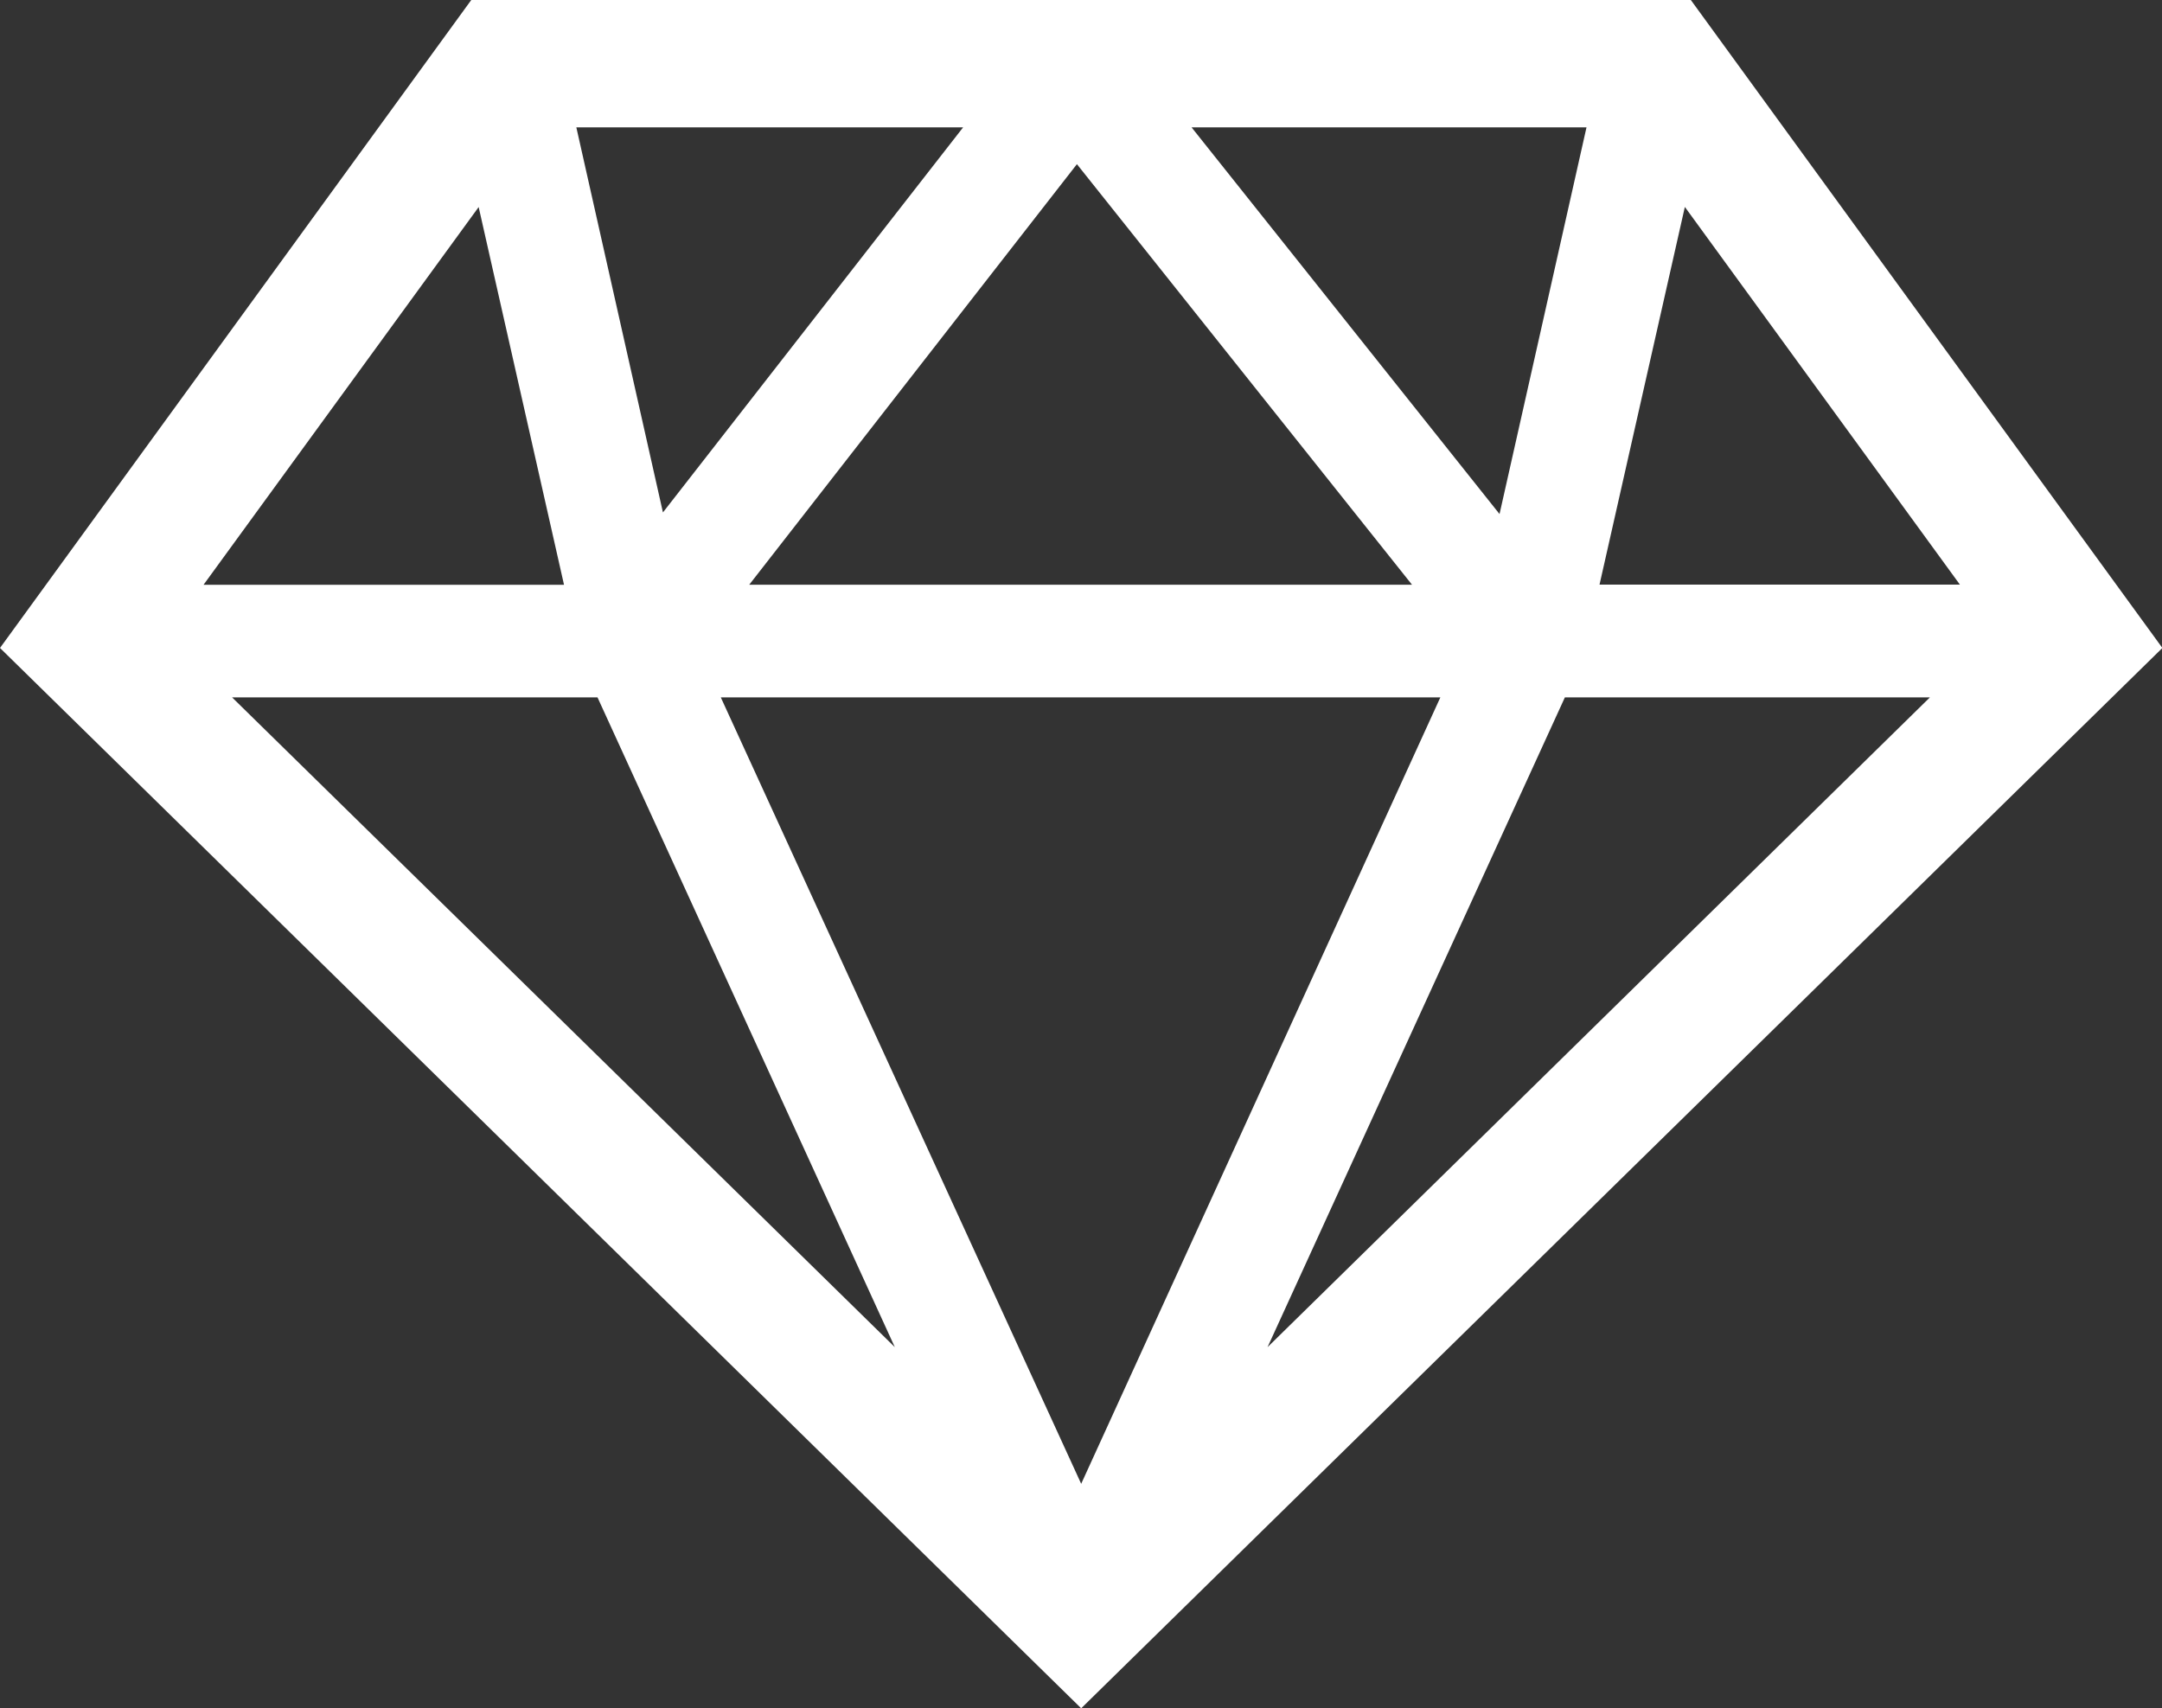 <svg xmlns="http://www.w3.org/2000/svg" width="22.796" height="18.013" viewBox="0 0 22.796 18.013">
  <rect x="0" y="0" width="22.796" height="18.013" fill="#333333" stroke="none"/>
  <g id="シンプルなダイヤモンドのアイコン" transform="translate(0 -53.719)">
    <path id="パス_26" data-name="パス 26" d="M17.828,53.719H4.969L0,60.551l11.4,11.18.47-.461L22.8,60.551Zm-1.1,1.343-.917,4.077-3.247-4.077Zm-5.373.388,3.533,4.434H7.9Zm-1.2-.388-3.165,4.06h0l-.913-4.06Zm-5.108.84h0l.9,3.983H2.146ZM6.3,61.072l3.135,6.851L2.447,61.072Zm5.1,8.292L7.6,61.072h7.587Zm1.965-1.441L16.5,61.072h3.849Zm3.5-8.039.9-3.983h0l2.9,3.982H16.86Z" transform="translate(0 0)" fill="#fff"/>
  </g>
</svg>
